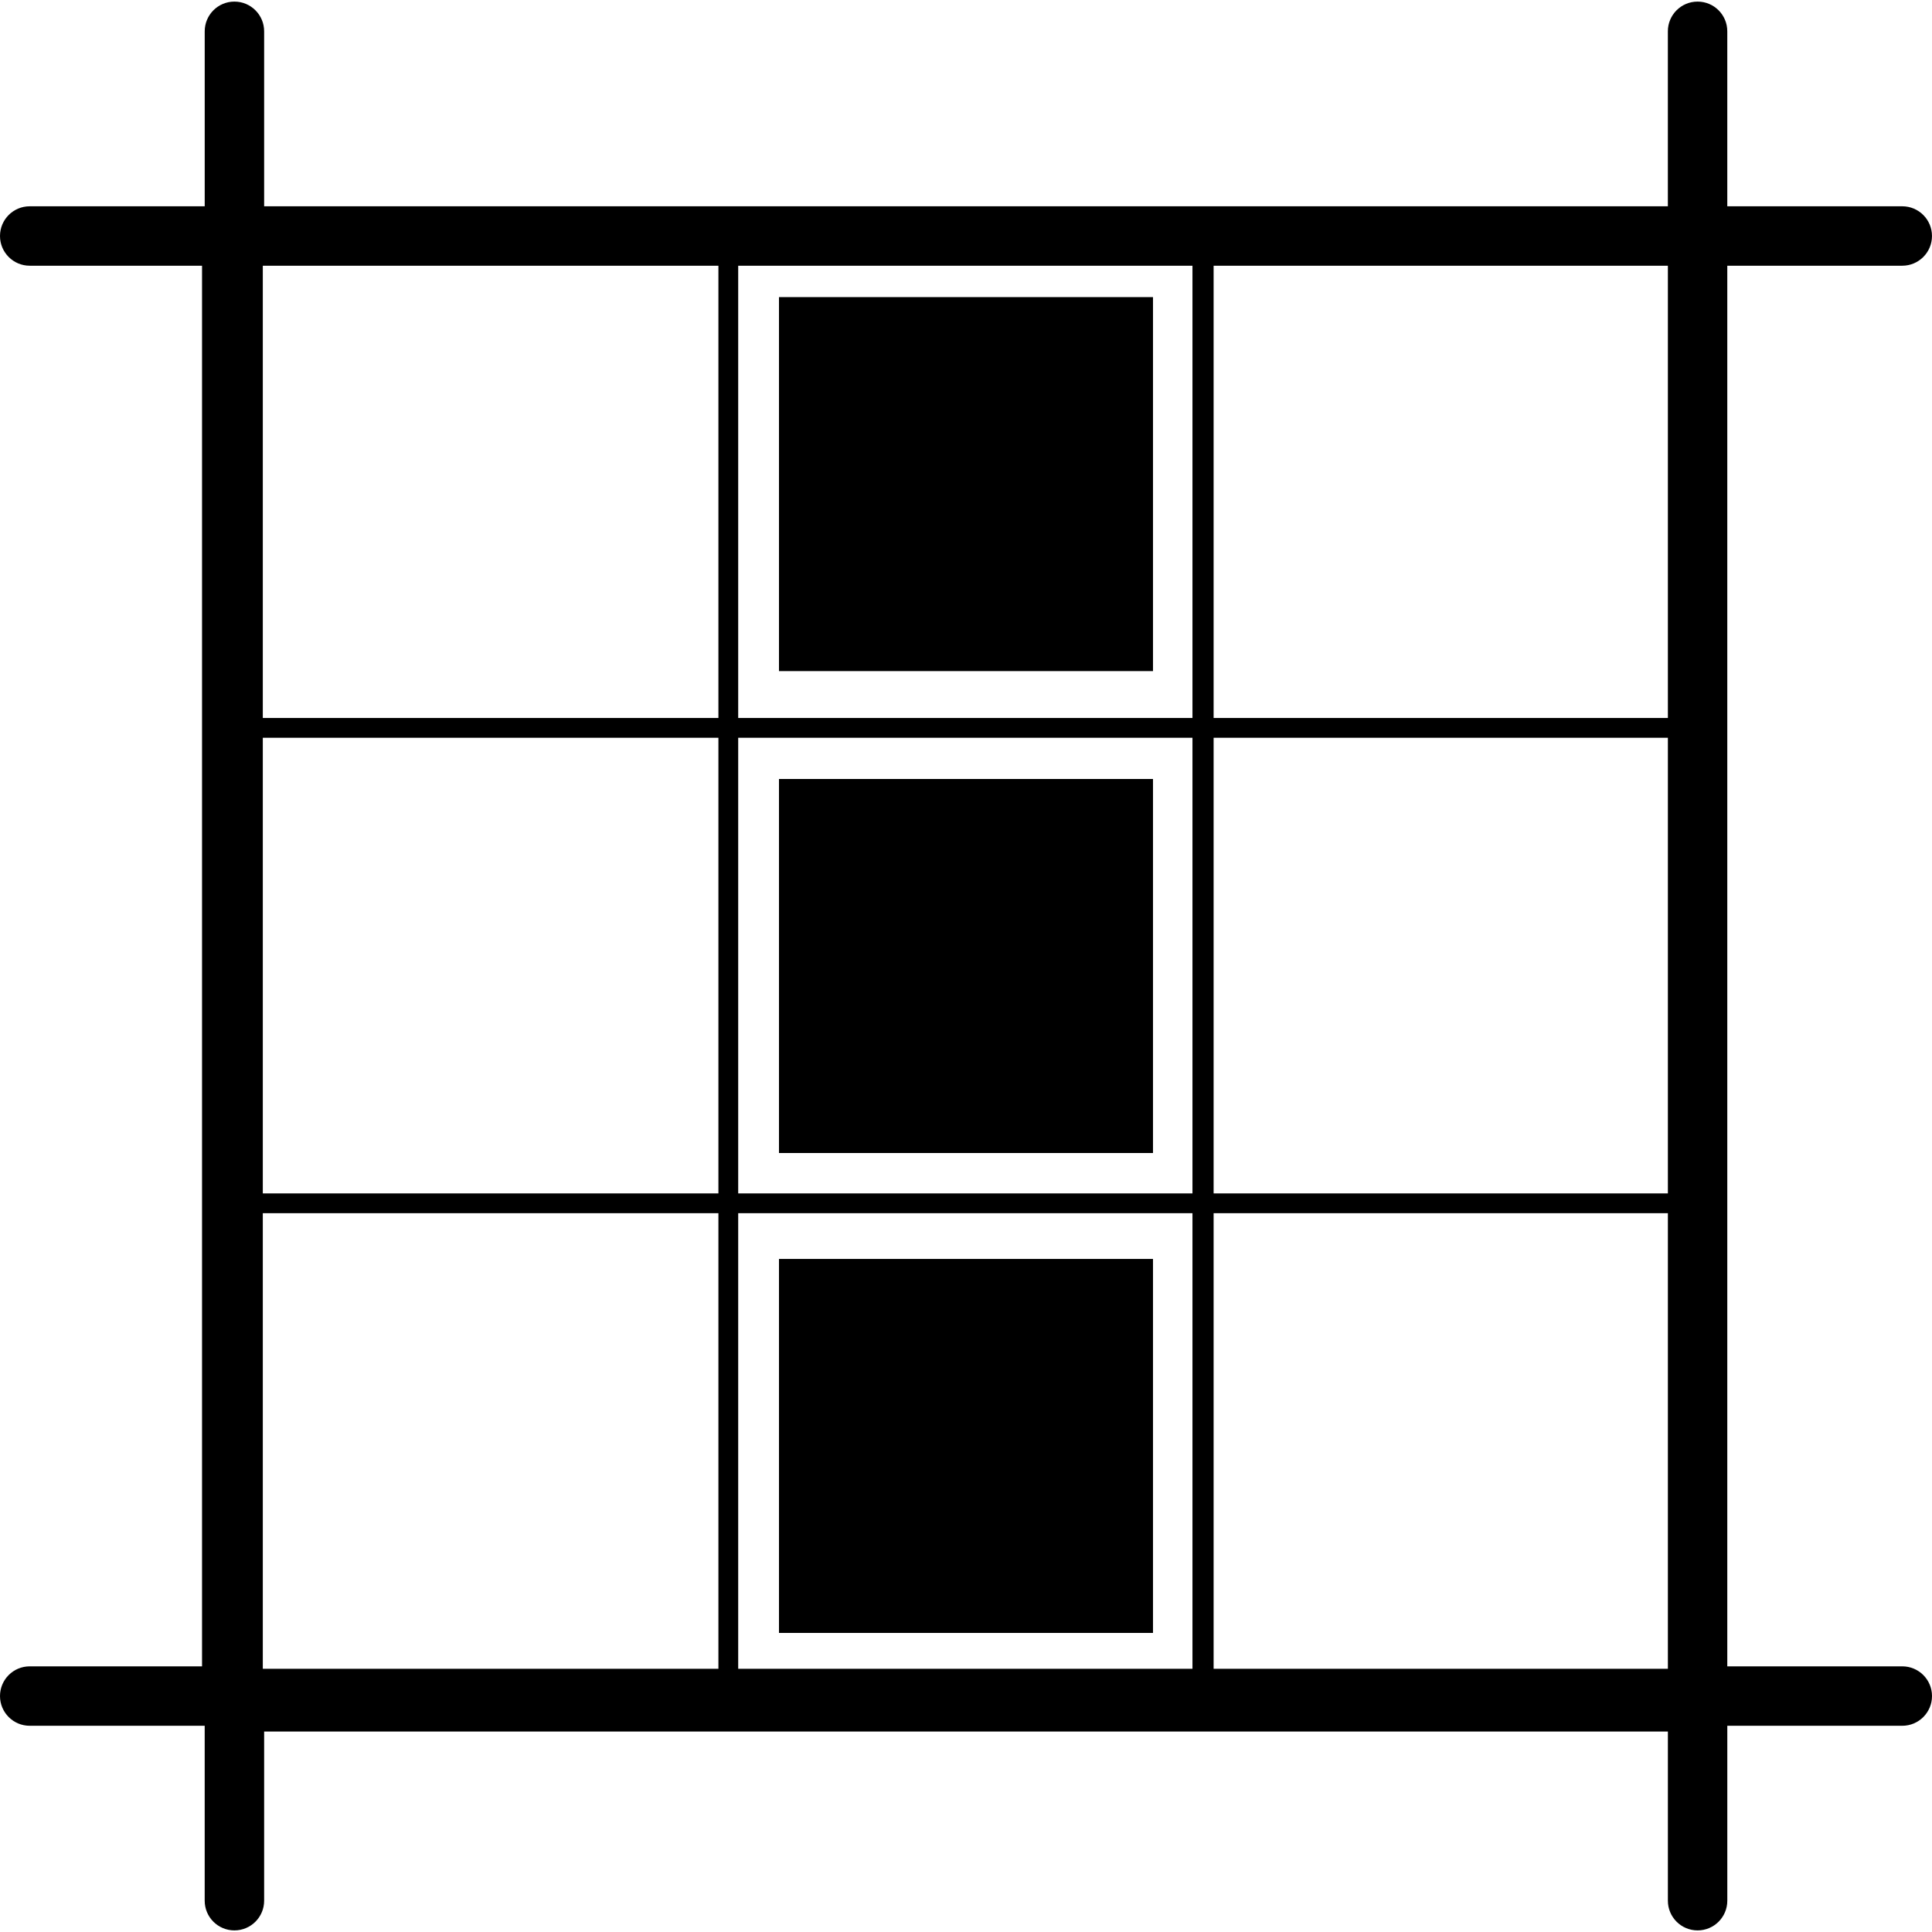 <?xml version="1.0" encoding="iso-8859-1"?>
<!-- Generator: Adobe Illustrator 16.0.0, SVG Export Plug-In . SVG Version: 6.00 Build 0)  -->
<!DOCTYPE svg PUBLIC "-//W3C//DTD SVG 1.1//EN" "http://www.w3.org/Graphics/SVG/1.1/DTD/svg11.dtd">
<svg version="1.1" id="Capa_1" xmlns="http://www.w3.org/2000/svg" xmlns:xlink="http://www.w3.org/1999/xlink" x="0px" y="0px"
	 width="89.534px" height="89.534px" viewBox="0 0 89.534 89.534" style="enable-background:new 0 0 89.534 89.534;"
	 xml:space="preserve">
<g>
	<path d="M12.241,88.083v-7.84h65.053v7.84c0,0.761,0.617,1.377,1.377,1.377c0.761,0,1.377-0.616,1.377-1.377v-8.106h8.109
		c0.76,0,1.377-0.617,1.377-1.377c0-0.762-0.617-1.377-1.377-1.377h-8.11V12.314h8.109c0.76,0,1.377-0.617,1.377-1.377
		c0-0.762-0.617-1.377-1.377-1.377h-8.109V1.451c0-0.761-0.615-1.377-1.377-1.377c-0.76,0-1.377,0.616-1.377,1.377V9.56H12.241
		V1.451c0-0.761-0.617-1.377-1.377-1.377c-0.761,0-1.377,0.616-1.377,1.377V9.56h-8.11C0.617,9.56,0,10.175,0,10.937
		c0,0.76,0.617,1.377,1.377,1.377h7.986v64.909H1.377C0.617,77.223,0,77.838,0,78.6c0,0.76,0.617,1.377,1.377,1.377h8.109v8.106
		c0,0.761,0.616,1.377,1.377,1.377C11.624,89.46,12.241,88.844,12.241,88.083z M12.179,33.273V12.314h21.114v20.959H12.179z
		 M34.21,33.273V12.314h21.052v20.959H34.21z M56.242,33.273V12.314h21.052v20.959H56.242z M12.179,55.305V34.191h21.114v21.114
		H12.179z M34.21,55.305V34.191h21.052v21.114H34.21z M56.242,55.305V34.191h21.052v21.114H56.242z M12.179,77.336V56.223h21.114
		v21.113H12.179z M34.21,77.336V56.223h21.052v21.113H34.21z M56.242,77.336V56.223h21.052v21.113H56.242z M36.1,75.674V58.342
		h17.333v17.332H36.1z M36.1,53.434V36.101h17.333v17.333H36.1z M36.1,31.1V13.768h17.333V31.1H36.1z"/>
</g>
<g>
</g>
<g>
</g>
<g>
</g>
<g>
</g>
<g>
</g>
<g>
</g>
<g>
</g>
<g>
</g>
<g>
</g>
<g>
</g>
<g>
</g>
<g>
</g>
<g>
</g>
<g>
</g>
<g>
</g>
</svg>

